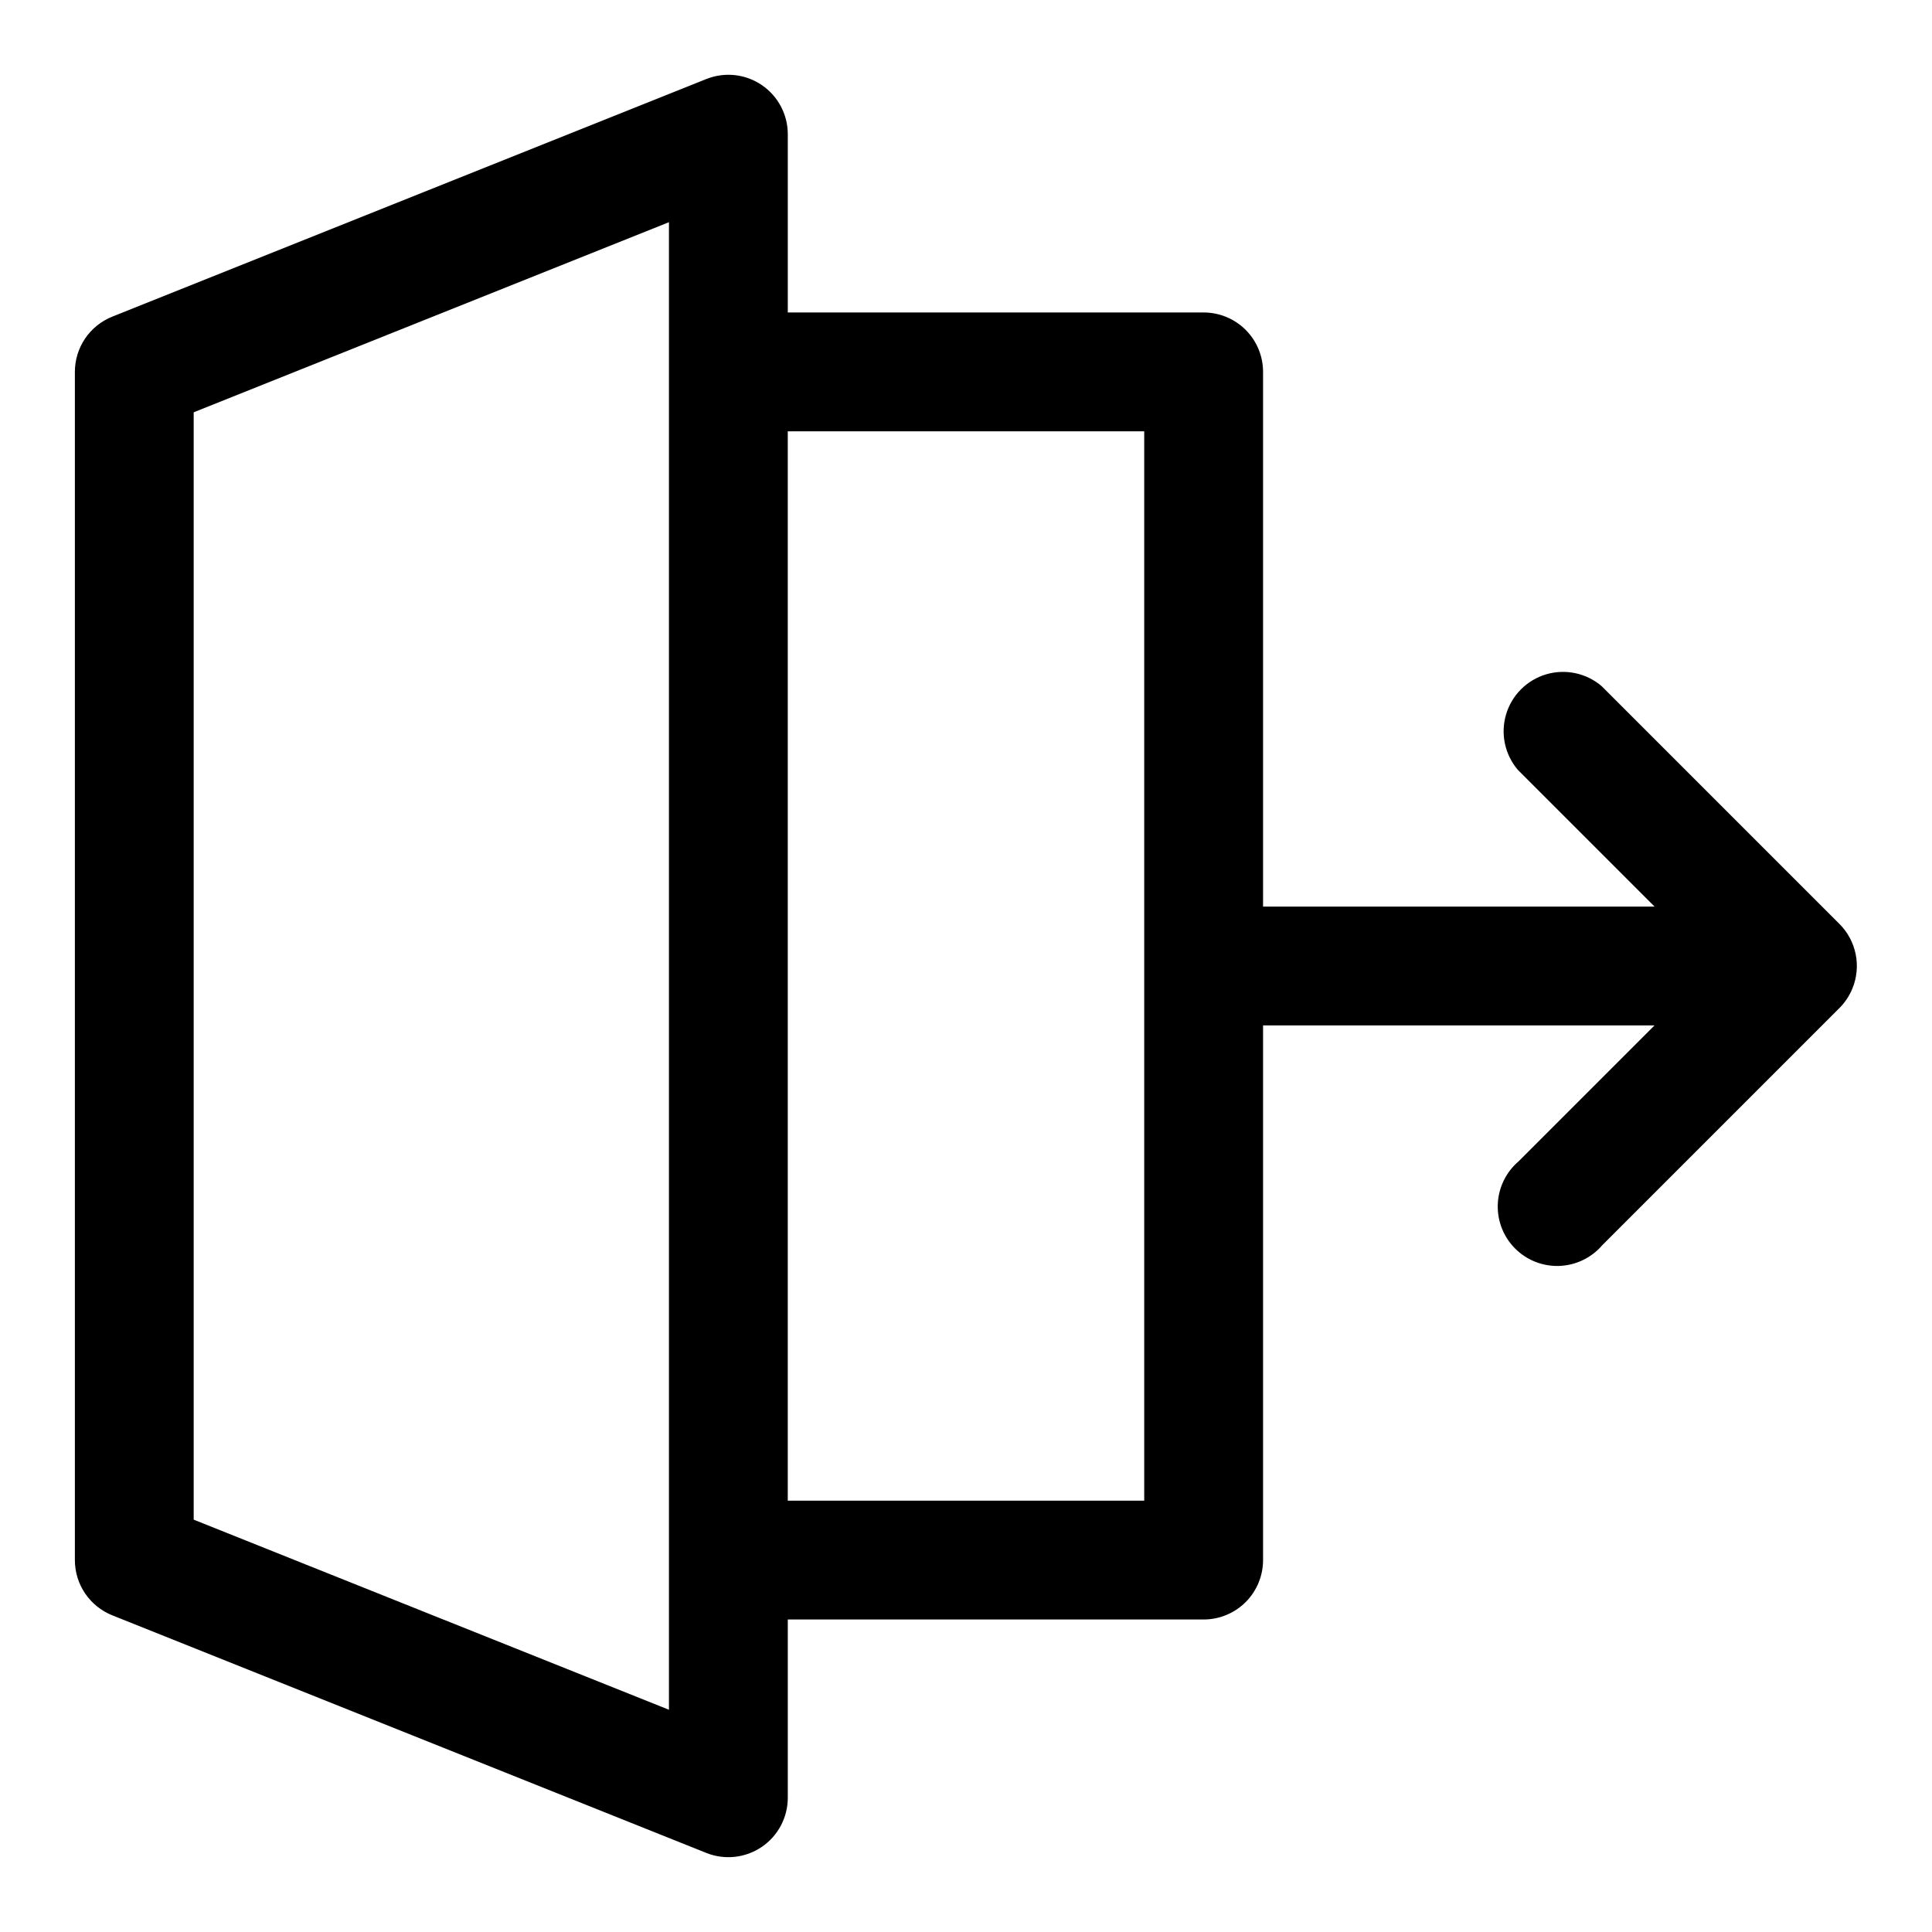 <?xml version="1.0" encoding="UTF-8"?>
<!-- Uploaded to: ICON Repo, www.iconrepo.com, Generator: ICON Repo Mixer Tools -->
<svg fill="#000000" width="800px" height="800px" version="1.1" viewBox="144 144 512 512" xmlns="http://www.w3.org/2000/svg">
 <path d="m634.9 405.98c1.188-2.883 1.492-6.051 0.875-9.105-0.617-3.055-2.125-5.859-4.336-8.055l-62.977-62.977c-4.055-3.469-9.59-4.652-14.707-3.141-5.117 1.516-9.121 5.516-10.633 10.633-1.512 5.117-0.332 10.652 3.141 14.707l36.211 36.211h-103.75v-141.7c0-4.176-1.66-8.18-4.609-11.133-2.953-2.953-6.961-4.613-11.133-4.613h-110.21v-47.23c0.004-5.223-2.578-10.109-6.902-13.043-4.32-2.934-9.812-3.531-14.668-1.598l-157.44 62.977h0.004c-2.93 1.164-5.441 3.184-7.211 5.793-1.77 2.613-2.711 5.695-2.711 8.848v314.88c0 3.156 0.941 6.234 2.711 8.848 1.77 2.609 4.281 4.629 7.211 5.797l157.44 62.977h-0.004c4.856 1.93 10.348 1.332 14.668-1.602 4.324-2.934 6.906-7.82 6.902-13.043v-47.23h110.21c4.172 0 8.18-1.66 11.133-4.613 2.949-2.953 4.609-6.957 4.609-11.133v-141.7h103.75l-36.055 36.055c-3.332 2.852-5.32 6.969-5.492 11.352-0.168 4.383 1.5 8.637 4.602 11.738 3.102 3.102 7.356 4.769 11.738 4.602 4.383-0.172 8.5-2.16 11.352-5.492l62.977-62.977c1.414-1.449 2.539-3.16 3.305-5.039zm-313.62 191.13-125.95-50.383v-293.46l125.95-50.383zm125.95-55.418h-94.465v-283.39h94.465z"/>
</svg>